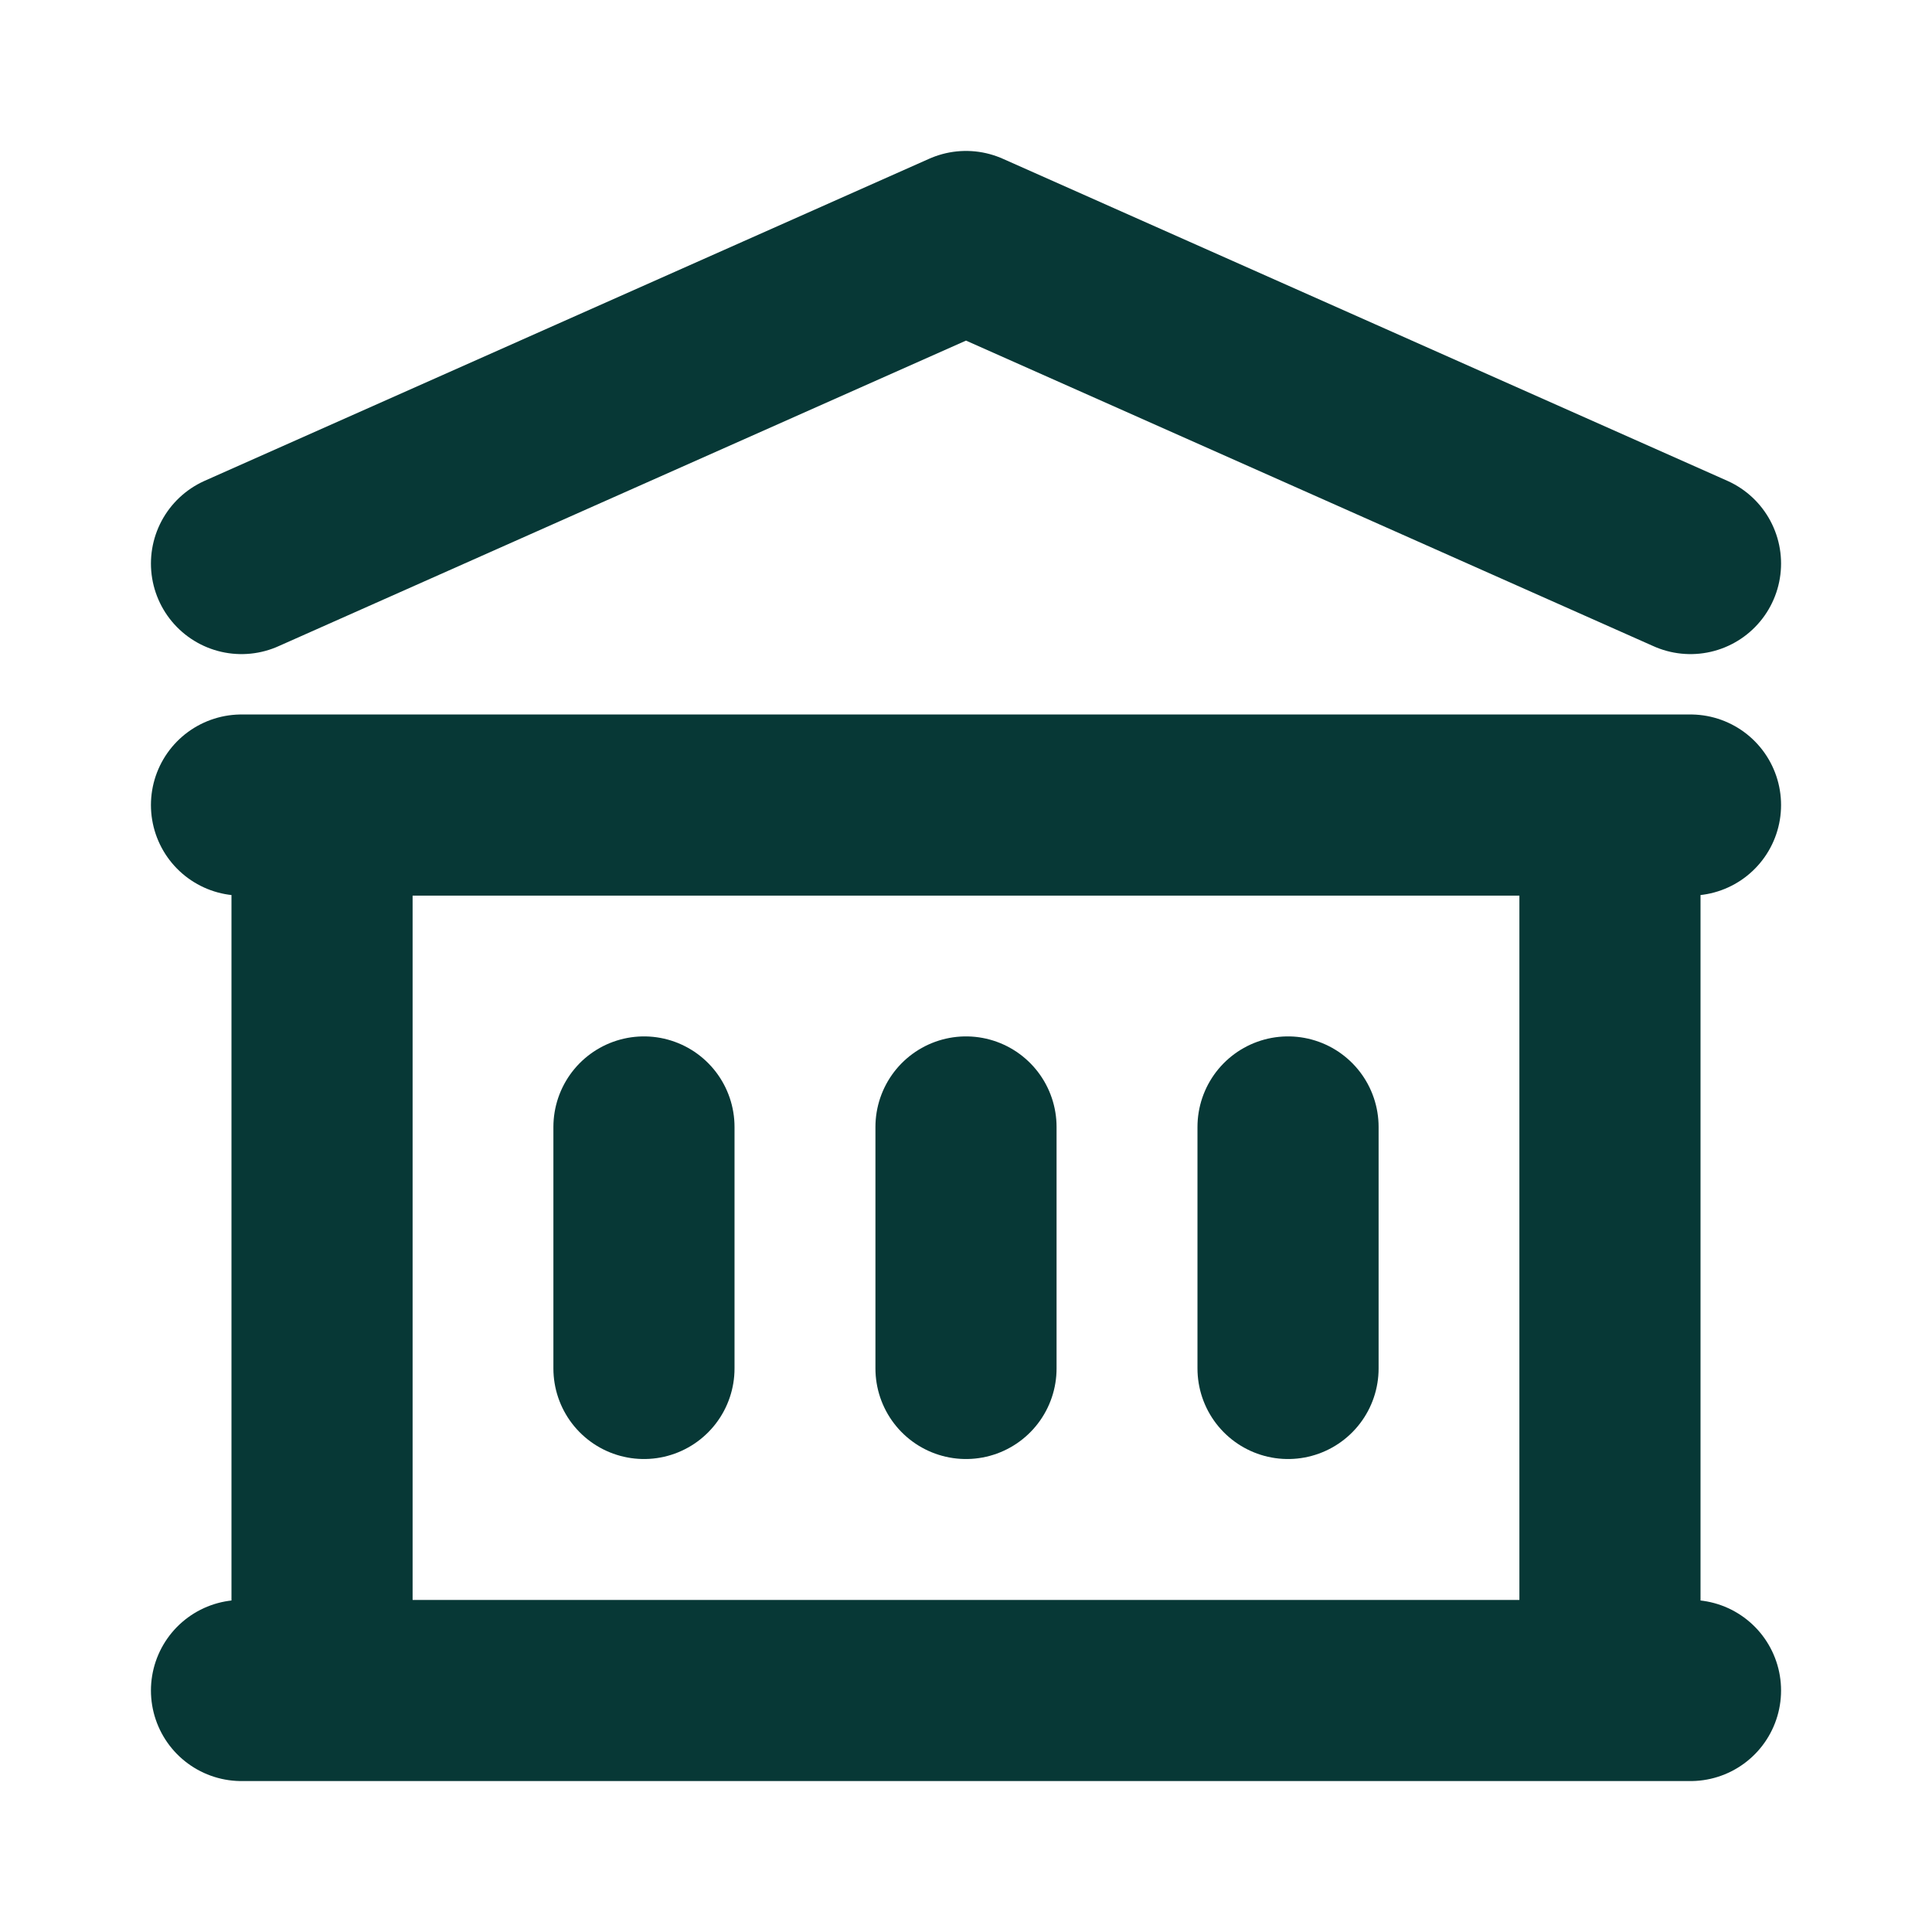<svg width="16" height="16" viewBox="0 0 16 16" fill="none" xmlns="http://www.w3.org/2000/svg">
<path d="M5.333 9.333V11.333M8 9.333V11.333M10.667 9.333V11.333M2 14H14M2 6.667H14M2 4.667L8 2L14 4.667M2.667 6.667H13.333V14H2.667V6.667Z" stroke="#073836" stroke-width="1.5" stroke-linecap="round" stroke-linejoin="round"/>
</svg>
